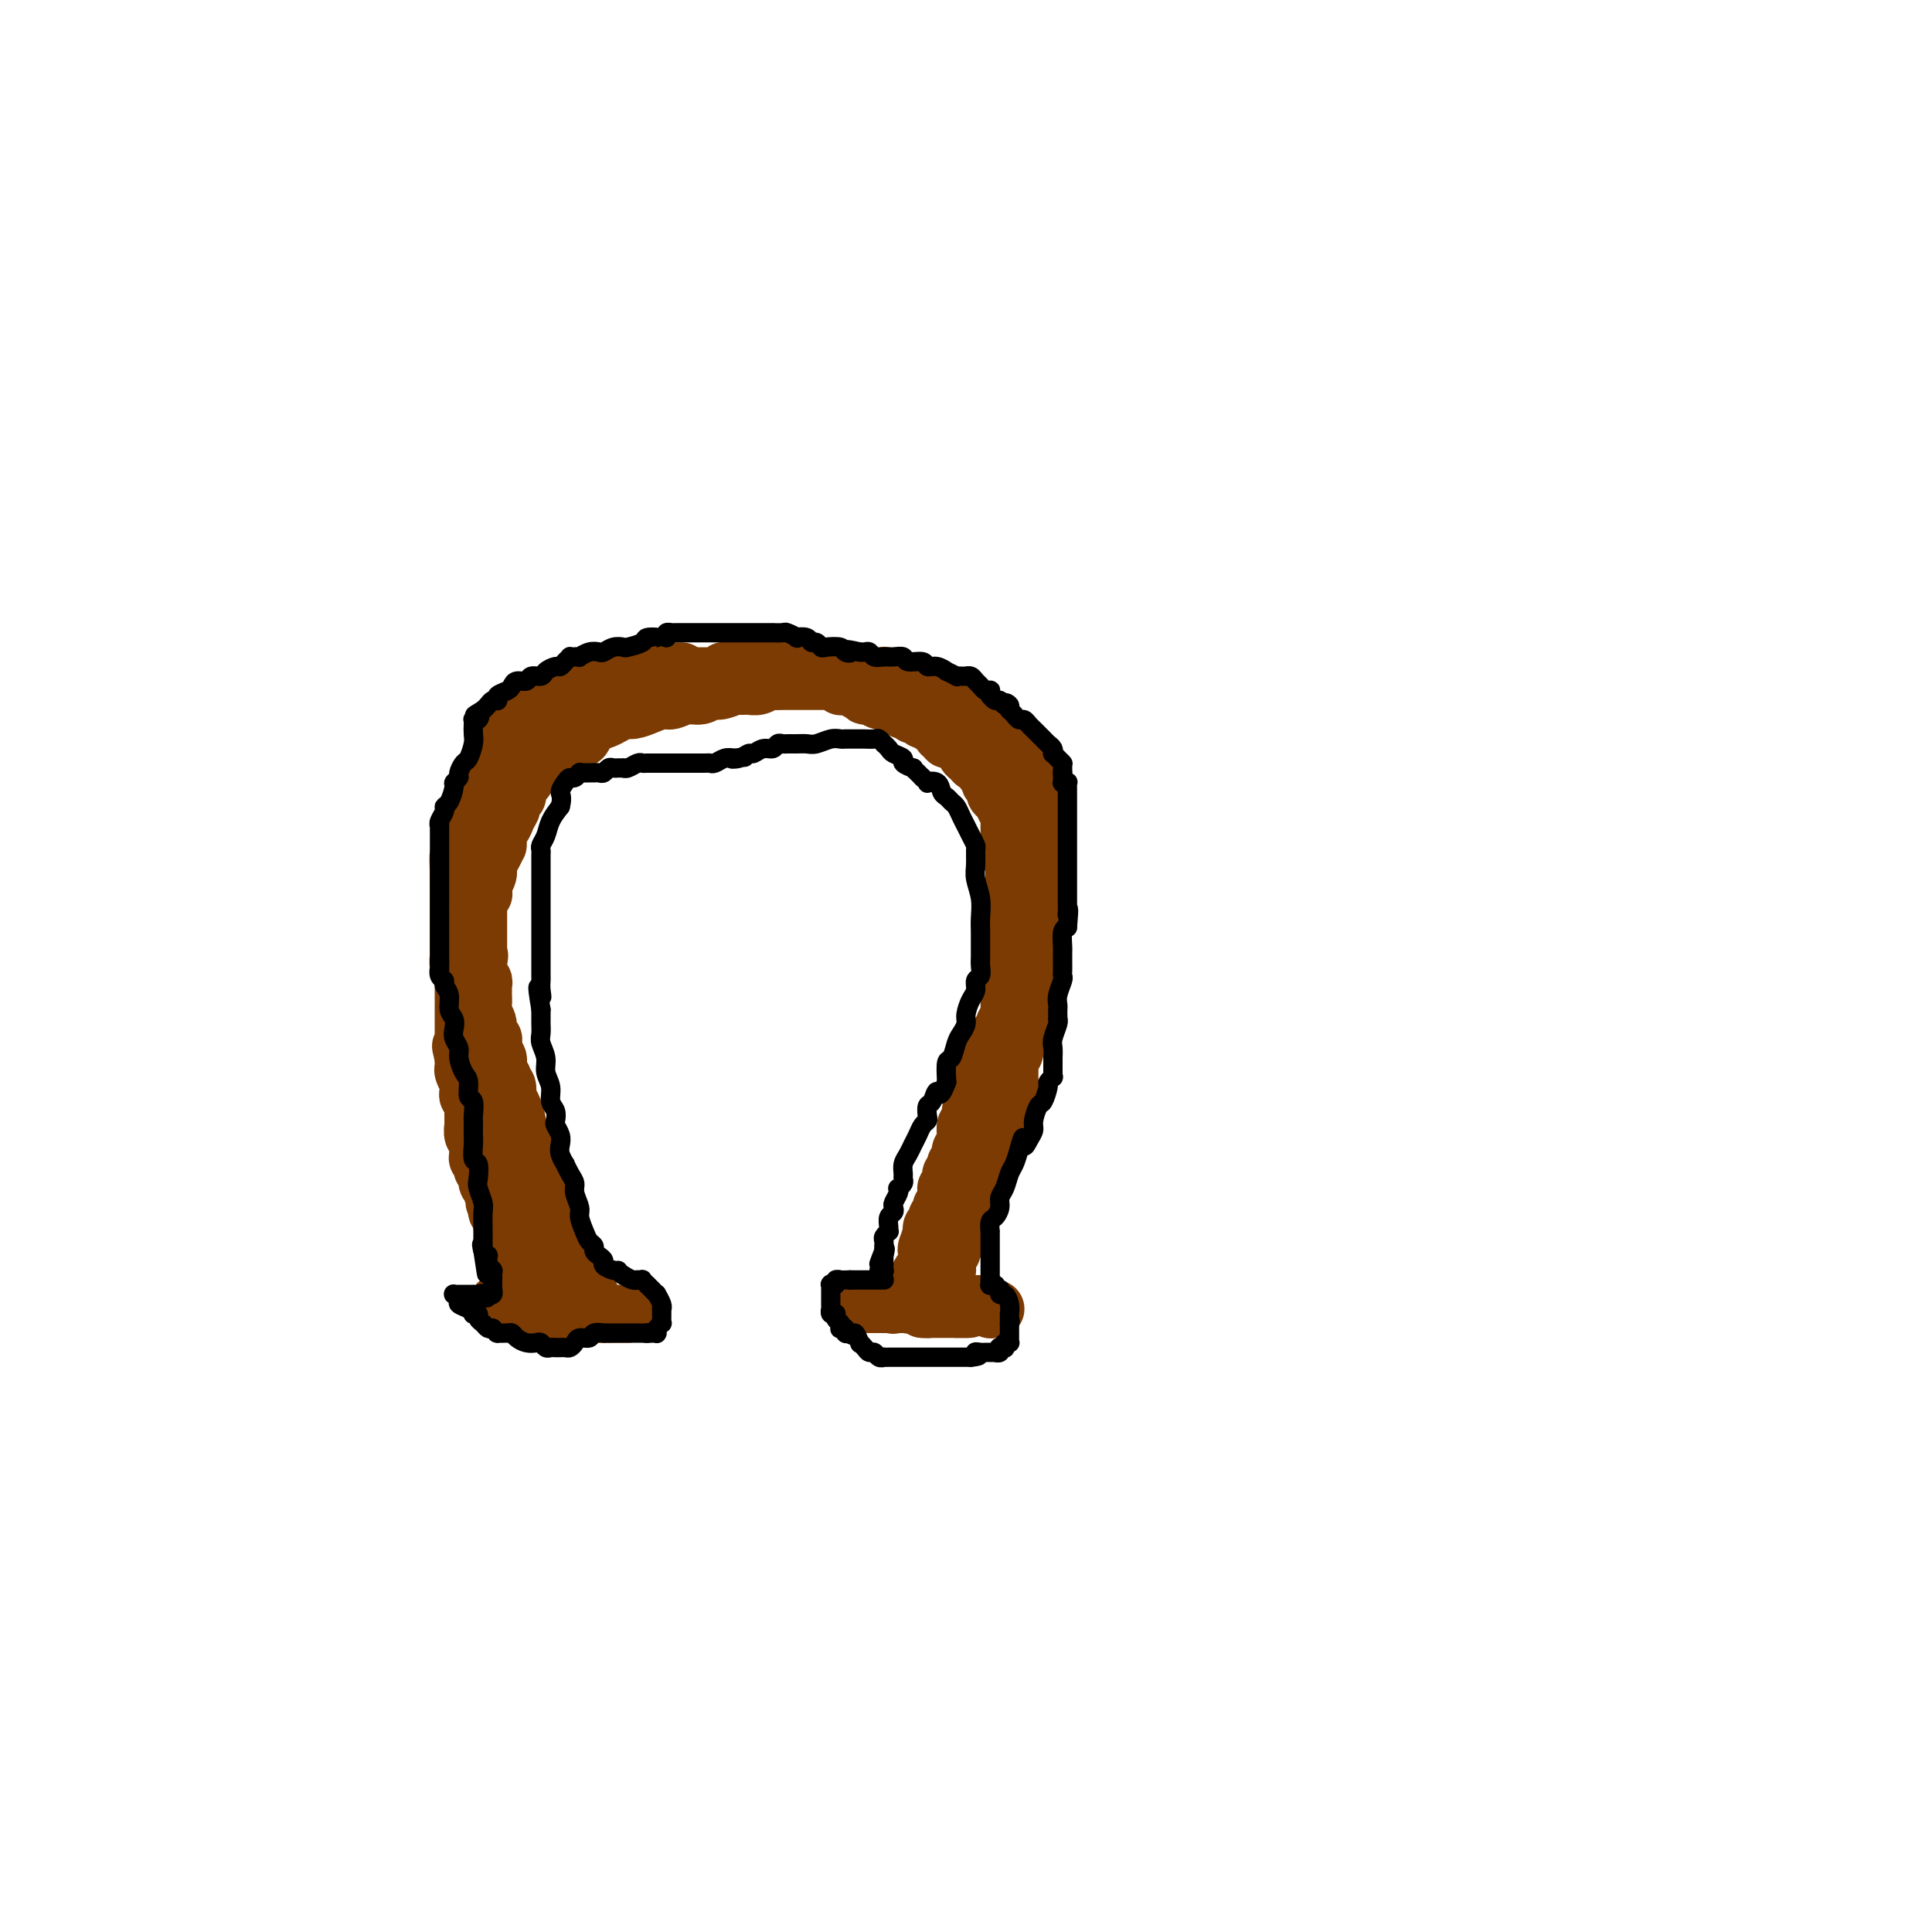 <svg viewBox='0 0 400 400' version='1.1' xmlns='http://www.w3.org/2000/svg' xmlns:xlink='http://www.w3.org/1999/xlink'><g fill='none' stroke='#7C3B02' stroke-width='12' stroke-linecap='round' stroke-linejoin='round'><path d='M116,272c0.055,0.000 0.110,0.000 0,0c-0.110,0.000 -0.384,0.000 0,0c0.384,0.000 1.427,-0.000 2,0c0.573,0.000 0.675,0.000 1,0c0.325,0.000 0.875,0.000 1,0c0.125,0.000 -0.173,0.000 0,0c0.173,0.000 0.816,0.000 1,0c0.184,0.000 -0.090,0.000 0,0c0.090,0.000 0.545,0.000 1,0c0.455,0.000 0.911,0.000 1,0c0.089,0.000 -0.187,0.000 0,0c0.187,-0.000 0.837,0.000 1,0c0.163,0.000 -0.163,0.000 0,0c0.163,0.000 0.813,0.000 1,0c0.187,0.000 -0.089,0.000 0,0c0.089,0.000 0.545,0.000 1,0'/><path d='M126,272c1.504,0.000 0.263,0.000 0,0c-0.263,0.000 0.452,-0.000 1,0c0.548,0.000 0.931,0.000 1,0c0.069,0.000 -0.174,0.000 0,0c0.174,0.000 0.765,0.000 1,0c0.235,0.000 0.115,0.000 0,0c-0.115,0.000 -0.226,0.000 0,0c0.226,0.000 0.789,0.000 1,0c0.211,0.000 0.071,0.000 0,0c-0.071,0.000 -0.074,0.000 0,0c0.074,-0.000 0.226,0.000 0,0c-0.226,0.000 -0.830,0.000 -1,0c-0.170,0.000 0.095,0.000 0,0c-0.095,0.000 -0.551,0.000 -1,0c-0.449,0.000 -0.890,-0.000 -1,0c-0.110,0.000 0.110,0.000 0,0c-0.110,0.000 -0.550,-0.000 -1,0c-0.450,0.000 -0.909,0.000 -1,0c-0.091,0.000 0.187,-0.000 0,0c-0.187,0.000 -0.838,0.000 -1,0c-0.162,0.000 0.167,-0.000 0,0c-0.167,0.000 -0.829,0.000 -1,0c-0.171,0.000 0.150,-0.000 0,0c-0.150,0.000 -0.771,0.000 -1,0c-0.229,0.000 -0.065,0.000 0,0c0.065,0.000 0.033,0.000 0,0'/><path d='M122,272c-1.167,0.000 -0.583,0.000 0,0'/><path d='M123,271c0.008,-0.022 0.016,-0.045 0,0c-0.016,0.045 -0.057,0.157 0,0c0.057,-0.157 0.211,-0.582 0,-1c-0.211,-0.418 -0.788,-0.830 -1,-1c-0.212,-0.170 -0.061,-0.098 0,0c0.061,0.098 0.030,0.222 0,0c-0.030,-0.222 -0.060,-0.792 0,-1c0.060,-0.208 0.208,-0.056 0,0c-0.208,0.056 -0.774,0.016 -1,0c-0.226,-0.016 -0.113,-0.008 0,0'/><path d='M121,268c-0.311,-0.480 -0.087,-0.180 0,0c0.087,0.180 0.037,0.240 0,0c-0.037,-0.240 -0.063,-0.781 0,-1c0.063,-0.219 0.213,-0.115 0,0c-0.213,0.115 -0.789,0.242 -1,0c-0.211,-0.242 -0.055,-0.852 0,-1c0.055,-0.148 0.011,0.167 0,0c-0.011,-0.167 0.012,-0.815 0,-1c-0.012,-0.185 -0.059,0.092 0,0c0.059,-0.092 0.223,-0.554 0,-1c-0.223,-0.446 -0.834,-0.878 -1,-1c-0.166,-0.122 0.113,0.066 0,0c-0.113,-0.066 -0.619,-0.384 -1,-1c-0.381,-0.616 -0.637,-1.528 -1,-2c-0.363,-0.472 -0.833,-0.504 -1,-1c-0.167,-0.496 -0.031,-1.457 0,-2c0.031,-0.543 -0.045,-0.666 0,-1c0.045,-0.334 0.209,-0.877 0,-1c-0.209,-0.123 -0.792,0.173 -1,0c-0.208,-0.173 -0.042,-0.816 0,-1c0.042,-0.184 -0.040,0.091 0,0c0.040,-0.091 0.203,-0.550 0,-1c-0.203,-0.450 -0.771,-0.892 -1,-1c-0.229,-0.108 -0.118,0.119 0,0c0.118,-0.119 0.244,-0.583 0,-1c-0.244,-0.417 -0.857,-0.787 -1,-1c-0.143,-0.213 0.183,-0.270 0,-1c-0.183,-0.730 -0.874,-2.134 -1,-3c-0.126,-0.866 0.312,-1.195 0,-2c-0.312,-0.805 -1.375,-2.087 -2,-3c-0.625,-0.913 -0.813,-1.456 -1,-2'/><path d='M109,239c-1.797,-4.650 -0.289,-1.774 0,-1c0.289,0.774 -0.641,-0.552 -1,-1c-0.359,-0.448 -0.148,-0.016 0,0c0.148,0.016 0.233,-0.384 0,-1c-0.233,-0.616 -0.784,-1.449 -1,-2c-0.216,-0.551 -0.095,-0.819 0,-1c0.095,-0.181 0.165,-0.273 0,-1c-0.165,-0.727 -0.566,-2.089 -1,-3c-0.434,-0.911 -0.900,-1.372 -1,-2c-0.100,-0.628 0.166,-1.424 0,-2c-0.166,-0.576 -0.763,-0.932 -1,-1c-0.237,-0.068 -0.115,0.152 0,0c0.115,-0.152 0.223,-0.674 0,-1c-0.223,-0.326 -0.778,-0.454 -1,-1c-0.222,-0.546 -0.111,-1.510 0,-2c0.111,-0.490 0.222,-0.507 0,-1c-0.222,-0.493 -0.776,-1.462 -1,-2c-0.224,-0.538 -0.116,-0.644 0,-1c0.116,-0.356 0.241,-0.963 0,-1c-0.241,-0.037 -0.849,0.495 -1,0c-0.151,-0.495 0.156,-2.017 0,-3c-0.156,-0.983 -0.774,-1.425 -1,-2c-0.226,-0.575 -0.061,-1.281 0,-2c0.061,-0.719 0.017,-1.450 0,-2c-0.017,-0.550 -0.008,-0.920 0,-1c0.008,-0.080 0.016,0.130 0,0c-0.016,-0.130 -0.057,-0.601 0,-1c0.057,-0.399 0.211,-0.725 0,-1c-0.211,-0.275 -0.788,-0.497 -1,-1c-0.212,-0.503 -0.061,-1.287 0,-2c0.061,-0.713 0.030,-1.357 0,-2'/><path d='M99,198c-1.547,-6.585 -0.415,-2.549 0,-1c0.415,1.549 0.111,0.609 0,0c-0.111,-0.609 -0.030,-0.887 0,-1c0.030,-0.113 0.008,-0.060 0,0c-0.008,0.060 -0.002,0.129 0,0c0.002,-0.129 0.001,-0.454 0,-1c-0.001,-0.546 -0.000,-1.313 0,-2c0.000,-0.687 0.000,-1.293 0,-2c-0.000,-0.707 -0.000,-1.514 0,-2c0.000,-0.486 0.000,-0.651 0,-1c-0.000,-0.349 -0.001,-0.882 0,-1c0.001,-0.118 0.004,0.178 0,0c-0.004,-0.178 -0.015,-0.831 0,-1c0.015,-0.169 0.057,0.147 0,0c-0.057,-0.147 -0.211,-0.757 0,-1c0.211,-0.243 0.789,-0.118 1,0c0.211,0.118 0.057,0.227 0,0c-0.057,-0.227 -0.015,-0.792 0,-1c0.015,-0.208 0.003,-0.058 0,0c-0.003,0.058 0.003,0.024 0,0c-0.003,-0.024 -0.016,-0.037 0,0c0.016,0.037 0.060,0.124 0,0c-0.060,-0.124 -0.222,-0.458 0,-1c0.222,-0.542 0.830,-1.293 1,-2c0.170,-0.707 -0.098,-1.370 0,-2c0.098,-0.630 0.562,-1.227 1,-2c0.438,-0.773 0.849,-1.724 1,-2c0.151,-0.276 0.040,0.122 0,0c-0.040,-0.122 -0.011,-0.764 0,-1c0.011,-0.236 0.003,-0.068 0,0c-0.003,0.068 -0.002,0.034 0,0'/><path d='M103,174c0.615,-3.897 0.153,-1.638 0,-1c-0.153,0.638 0.001,-0.343 0,-1c-0.001,-0.657 -0.159,-0.988 0,-1c0.159,-0.012 0.635,0.295 1,0c0.365,-0.295 0.620,-1.192 1,-2c0.380,-0.808 0.886,-1.526 1,-2c0.114,-0.474 -0.163,-0.705 0,-1c0.163,-0.295 0.764,-0.656 1,-1c0.236,-0.344 0.105,-0.673 0,-1c-0.105,-0.327 -0.183,-0.652 0,-1c0.183,-0.348 0.627,-0.720 1,-1c0.373,-0.280 0.673,-0.466 1,-1c0.327,-0.534 0.680,-1.414 1,-2c0.320,-0.586 0.607,-0.879 1,-1c0.393,-0.121 0.893,-0.071 1,0c0.107,0.071 -0.177,0.162 0,0c0.177,-0.162 0.817,-0.578 1,-1c0.183,-0.422 -0.091,-0.849 0,-1c0.091,-0.151 0.546,-0.026 1,0c0.454,0.026 0.906,-0.046 1,0c0.094,0.046 -0.172,0.209 0,0c0.172,-0.209 0.781,-0.791 1,-1c0.219,-0.209 0.046,-0.046 0,0c-0.046,0.046 0.033,-0.026 0,0c-0.033,0.026 -0.178,0.148 0,0c0.178,-0.148 0.677,-0.567 1,-1c0.323,-0.433 0.468,-0.879 1,-1c0.532,-0.121 1.451,0.083 2,0c0.549,-0.083 0.728,-0.452 1,-1c0.272,-0.548 0.636,-1.274 1,-2'/><path d='M122,150c2.738,-2.249 2.084,-1.373 2,-1c-0.084,0.373 0.403,0.241 1,0c0.597,-0.241 1.305,-0.590 2,-1c0.695,-0.410 1.379,-0.879 2,-1c0.621,-0.121 1.180,0.107 2,0c0.820,-0.107 1.900,-0.549 3,-1c1.100,-0.451 2.220,-0.909 3,-1c0.780,-0.091 1.219,0.187 2,0c0.781,-0.187 1.905,-0.839 3,-1c1.095,-0.161 2.162,0.167 3,0c0.838,-0.167 1.446,-0.830 2,-1c0.554,-0.170 1.054,0.152 2,0c0.946,-0.152 2.337,-0.776 3,-1c0.663,-0.224 0.596,-0.046 1,0c0.404,0.046 1.277,-0.040 2,0c0.723,0.040 1.297,0.207 2,0c0.703,-0.207 1.537,-0.788 2,-1c0.463,-0.212 0.557,-0.057 1,0c0.443,0.057 1.236,0.015 2,0c0.764,-0.015 1.500,-0.004 2,0c0.500,0.004 0.764,0.001 1,0c0.236,-0.001 0.445,-0.000 1,0c0.555,0.000 1.457,0.000 2,0c0.543,-0.000 0.728,-0.001 1,0c0.272,0.001 0.633,0.004 1,0c0.367,-0.004 0.742,-0.015 1,0c0.258,0.015 0.401,0.057 1,0c0.599,-0.057 1.655,-0.211 2,0c0.345,0.211 -0.023,0.788 0,1c0.023,0.212 0.435,0.061 1,0c0.565,-0.061 1.282,-0.030 2,0'/><path d='M177,142c4.108,0.244 1.878,0.854 1,1c-0.878,0.146 -0.403,-0.171 0,0c0.403,0.171 0.734,0.831 1,1c0.266,0.169 0.467,-0.152 1,0c0.533,0.152 1.400,0.777 2,1c0.600,0.223 0.934,0.045 1,0c0.066,-0.045 -0.137,0.045 0,0c0.137,-0.045 0.614,-0.223 1,0c0.386,0.223 0.681,0.848 1,1c0.319,0.152 0.663,-0.171 1,0c0.337,0.171 0.667,0.834 1,1c0.333,0.166 0.667,-0.165 1,0c0.333,0.165 0.663,0.828 1,1c0.337,0.172 0.682,-0.146 1,0c0.318,0.146 0.610,0.756 1,1c0.390,0.244 0.879,0.121 1,0c0.121,-0.121 -0.126,-0.238 0,0c0.126,0.238 0.626,0.833 1,1c0.374,0.167 0.621,-0.095 1,0c0.379,0.095 0.889,0.548 1,1c0.111,0.452 -0.177,0.905 0,1c0.177,0.095 0.821,-0.168 1,0c0.179,0.168 -0.106,0.766 0,1c0.106,0.234 0.602,0.104 1,0c0.398,-0.104 0.698,-0.183 1,0c0.302,0.183 0.606,0.627 1,1c0.394,0.373 0.879,0.675 1,1c0.121,0.325 -0.122,0.675 0,1c0.122,0.325 0.610,0.626 1,1c0.390,0.374 0.683,0.821 1,1c0.317,0.179 0.659,0.089 1,0'/><path d='M203,158c4.266,2.652 1.932,1.283 1,1c-0.932,-0.283 -0.461,0.519 0,1c0.461,0.481 0.911,0.640 1,1c0.089,0.360 -0.182,0.923 0,1c0.182,0.077 0.818,-0.330 1,0c0.182,0.330 -0.091,1.398 0,2c0.091,0.602 0.546,0.739 1,1c0.454,0.261 0.906,0.647 1,1c0.094,0.353 -0.171,0.673 0,1c0.171,0.327 0.778,0.661 1,1c0.222,0.339 0.060,0.683 0,1c-0.060,0.317 -0.016,0.608 0,1c0.016,0.392 0.004,0.883 0,1c-0.004,0.117 -0.001,-0.142 0,0c0.001,0.142 -0.001,0.686 0,1c0.001,0.314 0.004,0.399 0,1c-0.004,0.601 -0.015,1.720 0,2c0.015,0.280 0.057,-0.277 0,0c-0.057,0.277 -0.211,1.387 0,2c0.211,0.613 0.789,0.728 1,1c0.211,0.272 0.057,0.702 0,1c-0.057,0.298 -0.015,0.465 0,1c0.015,0.535 0.004,1.439 0,2c-0.004,0.561 -0.001,0.780 0,1c0.001,0.220 0.000,0.440 0,1c-0.000,0.560 -0.000,1.459 0,2c0.000,0.541 0.000,0.722 0,1c-0.000,0.278 -0.000,0.652 0,1c0.000,0.348 0.000,0.671 0,1c-0.000,0.329 -0.000,0.666 0,1c0.000,0.334 0.000,0.667 0,1'/><path d='M210,191c0.155,3.577 0.041,1.521 0,1c-0.041,-0.521 -0.011,0.495 0,1c0.011,0.505 0.003,0.501 0,1c-0.003,0.499 -0.001,1.500 0,2c0.001,0.500 -0.000,0.497 0,1c0.000,0.503 0.001,1.511 0,2c-0.001,0.489 -0.004,0.458 0,1c0.004,0.542 0.015,1.655 0,2c-0.015,0.345 -0.057,-0.080 0,0c0.057,0.080 0.211,0.665 0,1c-0.211,0.335 -0.789,0.418 -1,1c-0.211,0.582 -0.057,1.661 0,2c0.057,0.339 0.015,-0.064 0,0c-0.015,0.064 -0.003,0.594 0,1c0.003,0.406 -0.003,0.686 0,1c0.003,0.314 0.016,0.661 0,1c-0.016,0.339 -0.061,0.668 0,1c0.061,0.332 0.228,0.666 0,1c-0.228,0.334 -0.850,0.667 -1,1c-0.150,0.333 0.171,0.667 0,1c-0.171,0.333 -0.834,0.666 -1,1c-0.166,0.334 0.166,0.668 0,1c-0.166,0.332 -0.829,0.663 -1,1c-0.171,0.337 0.150,0.682 0,1c-0.150,0.318 -0.771,0.610 -1,1c-0.229,0.390 -0.065,0.878 0,1c0.065,0.122 0.031,-0.122 0,0c-0.031,0.122 -0.060,0.610 0,1c0.060,0.390 0.208,0.682 0,1c-0.208,0.318 -0.774,0.662 -1,1c-0.226,0.338 -0.113,0.669 0,1'/><path d='M204,223c-1.166,5.005 -1.082,1.516 -1,1c0.082,-0.516 0.162,1.941 0,3c-0.162,1.059 -0.565,0.721 -1,1c-0.435,0.279 -0.901,1.174 -1,2c-0.099,0.826 0.171,1.583 0,2c-0.171,0.417 -0.781,0.493 -1,1c-0.219,0.507 -0.045,1.445 0,2c0.045,0.555 -0.040,0.726 0,1c0.040,0.274 0.203,0.652 0,1c-0.203,0.348 -0.773,0.667 -1,1c-0.227,0.333 -0.112,0.681 0,1c0.112,0.319 0.223,0.610 0,1c-0.223,0.390 -0.778,0.878 -1,1c-0.222,0.122 -0.111,-0.122 0,0c0.111,0.122 0.222,0.611 0,1c-0.222,0.389 -0.778,0.678 -1,1c-0.222,0.322 -0.112,0.678 0,1c0.112,0.322 0.226,0.611 0,1c-0.226,0.389 -0.792,0.877 -1,1c-0.208,0.123 -0.060,-0.121 0,0c0.060,0.121 0.030,0.606 0,1c-0.030,0.394 -0.059,0.697 0,1c0.059,0.303 0.208,0.606 0,1c-0.208,0.394 -0.773,0.879 -1,1c-0.227,0.121 -0.117,-0.123 0,0c0.117,0.123 0.242,0.611 0,1c-0.242,0.389 -0.849,0.679 -1,1c-0.151,0.321 0.155,0.674 0,1c-0.155,0.326 -0.773,0.626 -1,1c-0.227,0.374 -0.065,0.821 0,1c0.065,0.179 0.032,0.089 0,0'/><path d='M193,255c-1.641,5.070 -0.243,1.744 0,1c0.243,-0.744 -0.670,1.095 -1,2c-0.330,0.905 -0.078,0.876 0,1c0.078,0.124 -0.016,0.400 0,1c0.016,0.600 0.144,1.522 0,2c-0.144,0.478 -0.560,0.510 -1,1c-0.440,0.490 -0.902,1.438 -1,2c-0.098,0.562 0.170,0.739 0,1c-0.170,0.261 -0.777,0.606 -1,1c-0.223,0.394 -0.064,0.837 0,1c0.064,0.163 0.031,0.048 0,0c-0.031,-0.048 -0.061,-0.027 0,0c0.061,0.027 0.212,0.060 0,0c-0.212,-0.060 -0.789,-0.212 -1,0c-0.211,0.212 -0.057,0.788 0,1c0.057,0.212 0.015,0.061 0,0c-0.015,-0.061 -0.004,-0.030 0,0c0.004,0.030 0.002,0.061 0,0c-0.002,-0.061 -0.004,-0.212 0,0c0.004,0.212 0.015,0.789 0,1c-0.015,0.211 -0.057,0.057 0,0c0.057,-0.057 0.212,-0.015 0,0c-0.212,0.015 -0.792,0.004 -1,0c-0.208,-0.004 -0.045,-0.001 0,0c0.045,0.001 -0.029,0.000 0,0c0.029,-0.000 0.162,-0.000 0,0c-0.162,0.000 -0.618,0.000 -1,0c-0.382,-0.000 -0.691,-0.000 -1,0'/><path d='M185,270c-0.490,0.309 0.287,0.083 0,0c-0.287,-0.083 -1.636,-0.022 -2,0c-0.364,0.022 0.257,0.006 0,0c-0.257,-0.006 -1.393,-0.002 -2,0c-0.607,0.002 -0.684,0.000 -1,0c-0.316,-0.000 -0.869,-0.000 -1,0c-0.131,0.000 0.161,0.000 0,0c-0.161,-0.000 -0.775,-0.000 -1,0c-0.225,0.000 -0.059,0.000 0,0c0.059,-0.000 0.012,-0.000 0,0c-0.012,0.000 0.010,0.000 0,0c-0.010,-0.000 -0.051,-0.000 0,0c0.051,0.000 0.194,0.000 0,0c-0.194,-0.000 -0.726,-0.000 -1,0c-0.274,0.000 -0.291,0.000 0,0c0.291,-0.000 0.889,-0.000 1,0c0.111,0.000 -0.265,0.000 0,0c0.265,-0.000 1.170,-0.000 2,0c0.830,0.000 1.583,0.000 2,0c0.417,-0.000 0.496,-0.001 1,0c0.504,0.001 1.433,0.003 2,0c0.567,-0.003 0.770,-0.011 1,0c0.230,0.011 0.485,0.041 1,0c0.515,-0.041 1.290,-0.155 2,0c0.710,0.155 1.355,0.577 2,1'/><path d='M191,271c2.205,0.155 1.218,0.041 1,0c-0.218,-0.041 0.333,-0.011 1,0c0.667,0.011 1.451,0.003 2,0c0.549,-0.003 0.864,-0.001 1,0c0.136,0.001 0.093,0.000 0,0c-0.093,-0.000 -0.235,-0.000 0,0c0.235,0.000 0.848,0.000 1,0c0.152,-0.000 -0.156,-0.000 0,0c0.156,0.000 0.778,0.000 1,0c0.222,-0.000 0.046,-0.000 0,0c-0.046,0.000 0.039,0.000 0,0c-0.039,-0.000 -0.203,-0.000 0,0c0.203,0.000 0.772,0.000 1,0c0.228,-0.000 0.114,-0.000 0,0c-0.114,0.000 -0.227,0.000 0,0c0.227,-0.000 0.793,-0.000 1,0c0.207,0.000 0.056,0.000 0,0c-0.056,-0.000 -0.015,-0.000 0,0c0.015,0.000 0.004,0.000 0,0c-0.004,-0.000 -0.001,-0.000 0,0c0.001,0.000 0.001,0.000 0,0'/><path d='M200,271c1.375,0.000 0.312,0.000 0,0c-0.312,0.000 0.126,0.000 0,0c-0.126,-0.000 -0.817,0.000 -1,0c-0.183,0.000 0.143,0.000 0,0c-0.143,0.000 -0.755,0.000 -1,0c-0.245,0.000 -0.122,0.000 0,0'/><path d='M103,270c0.002,0.000 0.003,0.000 0,0c-0.003,-0.000 -0.011,-0.000 0,0c0.011,0.000 0.041,0.000 0,0c-0.041,-0.000 -0.152,-0.000 0,0c0.152,0.000 0.566,0.000 1,0c0.434,-0.000 0.887,-0.000 1,0c0.113,0.000 -0.113,0.000 0,0c0.113,-0.000 0.566,-0.001 1,0c0.434,0.001 0.848,0.004 1,0c0.152,-0.004 0.041,-0.015 0,0c-0.041,0.015 -0.012,0.057 0,0c0.012,-0.057 0.007,-0.211 0,0c-0.007,0.211 -0.017,0.789 0,1c0.017,0.211 0.060,0.057 0,0c-0.060,-0.057 -0.222,-0.015 0,0c0.222,0.015 0.829,0.004 1,0c0.171,-0.004 -0.094,-0.001 0,0c0.094,0.001 0.547,0.001 1,0'/><path d='M109,271c1.172,0.155 1.102,0.041 1,0c-0.102,-0.041 -0.238,-0.011 0,0c0.238,0.011 0.849,0.003 1,0c0.151,-0.003 -0.157,-0.001 0,0c0.157,0.001 0.778,0.000 1,0c0.222,-0.000 0.045,-0.000 0,0c-0.045,0.000 0.044,0.000 0,0c-0.044,-0.000 -0.219,-0.000 0,0c0.219,0.000 0.833,0.000 1,0c0.167,-0.000 -0.113,-0.000 0,0c0.113,0.000 0.619,0.000 1,0c0.381,-0.000 0.638,-0.000 1,0c0.362,0.000 0.828,0.000 1,0c0.172,-0.000 0.049,-0.000 0,0c-0.049,0.000 -0.025,0.000 0,0'/><path d='M111,265c-0.447,-0.022 -0.894,-0.044 -1,0c-0.106,0.044 0.129,0.153 0,0c-0.129,-0.153 -0.623,-0.567 -1,-1c-0.377,-0.433 -0.637,-0.886 -1,-1c-0.363,-0.114 -0.830,0.109 -1,0c-0.170,-0.109 -0.045,-0.550 0,-1c0.045,-0.450 0.008,-0.909 0,-1c-0.008,-0.091 0.012,0.187 0,0c-0.012,-0.187 -0.055,-0.841 0,-1c0.055,-0.159 0.208,0.175 0,0c-0.208,-0.175 -0.778,-0.858 -1,-1c-0.222,-0.142 -0.097,0.256 0,0c0.097,-0.256 0.166,-1.168 0,-2c-0.166,-0.832 -0.567,-1.585 -1,-2c-0.433,-0.415 -0.900,-0.493 -1,-1c-0.100,-0.507 0.165,-1.444 0,-2c-0.165,-0.556 -0.762,-0.730 -1,-1c-0.238,-0.270 -0.119,-0.635 0,-1'/><path d='M103,250c-1.233,-2.273 -0.317,-0.455 0,0c0.317,0.455 0.033,-0.452 0,-1c-0.033,-0.548 0.184,-0.738 0,-1c-0.184,-0.262 -0.767,-0.595 -1,-1c-0.233,-0.405 -0.114,-0.882 0,-1c0.114,-0.118 0.223,0.122 0,0c-0.223,-0.122 -0.778,-0.606 -1,-1c-0.222,-0.394 -0.111,-0.697 0,-1c0.111,-0.303 0.222,-0.606 0,-1c-0.222,-0.394 -0.777,-0.878 -1,-1c-0.223,-0.122 -0.112,0.118 0,0c0.112,-0.118 0.227,-0.595 0,-1c-0.227,-0.405 -0.797,-0.737 -1,-1c-0.203,-0.263 -0.040,-0.456 0,-1c0.040,-0.544 -0.042,-1.440 0,-2c0.042,-0.560 0.207,-0.784 0,-1c-0.207,-0.216 -0.788,-0.425 -1,-1c-0.212,-0.575 -0.056,-1.516 0,-2c0.056,-0.484 0.011,-0.511 0,-1c-0.011,-0.489 0.011,-1.441 0,-2c-0.011,-0.559 -0.055,-0.727 0,-1c0.055,-0.273 0.211,-0.652 0,-1c-0.211,-0.348 -0.788,-0.666 -1,-1c-0.212,-0.334 -0.061,-0.685 0,-1c0.061,-0.315 0.030,-0.595 0,-1c-0.030,-0.405 -0.061,-0.935 0,-1c0.061,-0.065 0.212,0.333 0,0c-0.212,-0.333 -0.789,-1.399 -1,-2c-0.211,-0.601 -0.057,-0.739 0,-1c0.057,-0.261 0.016,-0.646 0,-1c-0.016,-0.354 -0.008,-0.677 0,-1'/><path d='M96,219c-1.083,-4.764 -0.290,-1.173 0,0c0.290,1.173 0.078,-0.071 0,-1c-0.078,-0.929 -0.021,-1.543 0,-2c0.021,-0.457 0.006,-0.756 0,-1c-0.006,-0.244 -0.001,-0.431 0,-1c0.001,-0.569 0.000,-1.518 0,-2c-0.000,-0.482 -0.000,-0.495 0,-1c0.000,-0.505 -0.000,-1.501 0,-2c0.000,-0.499 0.001,-0.500 0,-1c-0.001,-0.500 -0.004,-1.499 0,-2c0.004,-0.501 0.015,-0.505 0,-1c-0.015,-0.495 -0.057,-1.481 0,-2c0.057,-0.519 0.211,-0.570 0,-1c-0.211,-0.430 -0.789,-1.239 -1,-2c-0.211,-0.761 -0.057,-1.475 0,-2c0.057,-0.525 0.015,-0.862 0,-1c-0.015,-0.138 -0.004,-0.079 0,0c0.004,0.079 0.001,0.176 0,0c-0.001,-0.176 -0.000,-0.625 0,-1c0.000,-0.375 0.000,-0.677 0,-1c-0.000,-0.323 -0.000,-0.669 0,-1c0.000,-0.331 0.000,-0.648 0,-1c-0.000,-0.352 -0.000,-0.737 0,-1c0.000,-0.263 0.000,-0.402 0,-1c-0.000,-0.598 -0.000,-1.656 0,-2c0.000,-0.344 0.000,0.024 0,0c-0.000,-0.024 -0.000,-0.440 0,-1c0.000,-0.560 0.000,-1.263 0,-2c-0.000,-0.737 -0.000,-1.506 0,-2c0.000,-0.494 0.000,-0.713 0,-1c-0.000,-0.287 -0.000,-0.644 0,-1'/><path d='M95,182c-0.153,-6.187 -0.037,-3.153 0,-2c0.037,1.153 -0.005,0.426 0,0c0.005,-0.426 0.057,-0.552 0,-1c-0.057,-0.448 -0.222,-1.218 0,-2c0.222,-0.782 0.830,-1.575 1,-2c0.170,-0.425 -0.098,-0.481 0,-1c0.098,-0.519 0.562,-1.501 1,-2c0.438,-0.499 0.849,-0.515 1,-1c0.151,-0.485 0.043,-1.438 0,-2c-0.043,-0.562 -0.022,-0.732 0,-1c0.022,-0.268 0.044,-0.635 0,-1c-0.044,-0.365 -0.153,-0.727 0,-1c0.153,-0.273 0.567,-0.458 1,-1c0.433,-0.542 0.886,-1.440 1,-2c0.114,-0.560 -0.109,-0.780 0,-1c0.109,-0.220 0.551,-0.440 1,-1c0.449,-0.560 0.904,-1.459 1,-2c0.096,-0.541 -0.168,-0.722 0,-1c0.168,-0.278 0.767,-0.653 1,-1c0.233,-0.347 0.100,-0.667 0,-1c-0.100,-0.333 -0.166,-0.681 0,-1c0.166,-0.319 0.565,-0.610 1,-1c0.435,-0.390 0.905,-0.878 1,-1c0.095,-0.122 -0.184,0.121 0,0c0.184,-0.121 0.833,-0.606 1,-1c0.167,-0.394 -0.148,-0.698 0,-1c0.148,-0.302 0.758,-0.603 1,-1c0.242,-0.397 0.116,-0.890 0,-1c-0.116,-0.110 -0.224,0.163 0,0c0.224,-0.163 0.778,-0.761 1,-1c0.222,-0.239 0.111,-0.120 0,0'/><path d='M108,148c1.710,-2.719 0.984,-0.517 1,0c0.016,0.517 0.774,-0.650 1,-1c0.226,-0.350 -0.080,0.116 0,0c0.080,-0.116 0.546,-0.816 1,-1c0.454,-0.184 0.895,0.148 1,0c0.105,-0.148 -0.126,-0.776 0,-1c0.126,-0.224 0.608,-0.045 1,0c0.392,0.045 0.693,-0.044 1,0c0.307,0.044 0.621,0.222 1,0c0.379,-0.222 0.822,-0.844 1,-1c0.178,-0.156 0.090,0.155 0,0c-0.090,-0.155 -0.183,-0.777 0,-1c0.183,-0.223 0.641,-0.046 1,0c0.359,0.046 0.617,-0.040 1,0c0.383,0.040 0.890,0.207 1,0c0.110,-0.207 -0.178,-0.788 0,-1c0.178,-0.212 0.821,-0.056 1,0c0.179,0.056 -0.107,0.011 0,0c0.107,-0.011 0.607,0.011 1,0c0.393,-0.011 0.679,-0.055 1,0c0.321,0.055 0.677,0.211 1,0c0.323,-0.211 0.611,-0.788 1,-1c0.389,-0.212 0.877,-0.061 1,0c0.123,0.061 -0.121,0.030 0,0c0.121,-0.030 0.606,-0.061 1,0c0.394,0.061 0.697,0.212 1,0c0.303,-0.212 0.606,-0.789 1,-1c0.394,-0.211 0.879,-0.057 1,0c0.121,0.057 -0.121,0.015 0,0c0.121,-0.015 0.606,-0.004 1,0c0.394,0.004 0.697,0.002 1,0'/><path d='M131,140c3.741,-1.238 1.594,-0.332 1,0c-0.594,0.332 0.364,0.090 1,0c0.636,-0.090 0.949,-0.028 1,0c0.051,0.028 -0.159,0.022 0,0c0.159,-0.022 0.686,-0.058 1,0c0.314,0.058 0.414,0.212 1,0c0.586,-0.212 1.659,-0.789 2,-1c0.341,-0.211 -0.048,-0.057 0,0c0.048,0.057 0.535,0.015 1,0c0.465,-0.015 0.909,-0.004 1,0c0.091,0.004 -0.172,0.001 0,0c0.172,-0.001 0.777,-0.000 1,0c0.223,0.000 0.064,0.000 0,0c-0.064,-0.000 -0.032,-0.000 0,0'/><path d='M143,140c0.024,-0.000 0.048,-0.000 0,0c-0.048,0.000 -0.167,0.000 0,0c0.167,-0.000 0.619,-0.000 1,0c0.381,0.000 0.690,0.000 1,0c0.310,-0.000 0.622,-0.000 1,0c0.378,0.000 0.823,0.000 1,0c0.177,-0.000 0.085,-0.000 0,0c-0.085,0.000 -0.163,0.001 0,0c0.163,-0.001 0.566,-0.004 1,0c0.434,0.004 0.900,0.015 1,0c0.100,-0.015 -0.165,-0.057 0,0c0.165,0.057 0.761,0.211 1,0c0.239,-0.211 0.120,-0.789 0,-1c-0.120,-0.211 -0.242,-0.057 0,0c0.242,0.057 0.850,0.015 1,0c0.150,-0.015 -0.156,-0.004 0,0c0.156,0.004 0.774,0.001 1,0c0.226,-0.001 0.061,-0.000 0,0c-0.061,0.000 -0.017,0.000 0,0c0.017,-0.000 0.009,-0.000 0,0'/><path d='M152,139c1.559,-0.150 0.956,-0.026 1,0c0.044,0.026 0.734,-0.046 1,0c0.266,0.046 0.109,0.209 0,0c-0.109,-0.209 -0.169,-0.792 0,-1c0.169,-0.208 0.566,-0.042 1,0c0.434,0.042 0.905,-0.041 1,0c0.095,0.041 -0.184,0.207 0,0c0.184,-0.207 0.833,-0.788 1,-1c0.167,-0.212 -0.149,-0.057 0,0c0.149,0.057 0.762,0.015 1,0c0.238,-0.015 0.102,-0.004 0,0c-0.102,0.004 -0.171,0.001 0,0c0.171,-0.001 0.582,-0.000 1,0c0.418,0.000 0.844,0.000 1,0c0.156,-0.000 0.041,-0.000 0,0c-0.041,0.000 -0.008,0.000 0,0c0.008,-0.000 -0.009,-0.000 0,0c0.009,0.000 0.044,-0.000 0,0c-0.044,0.000 -0.167,0.000 0,0c0.167,-0.000 0.623,-0.000 1,0c0.377,0.000 0.675,0.000 1,0c0.325,-0.000 0.679,-0.001 1,0c0.321,0.001 0.611,0.004 1,0c0.389,-0.004 0.878,-0.015 1,0c0.122,0.015 -0.122,0.056 0,0c0.122,-0.056 0.610,-0.207 1,0c0.390,0.207 0.683,0.774 1,1c0.317,0.226 0.659,0.113 1,0'/><path d='M168,138c2.658,-0.138 1.303,0.015 1,0c-0.303,-0.015 0.445,-0.200 1,0c0.555,0.200 0.918,0.786 1,1c0.082,0.214 -0.118,0.057 0,0c0.118,-0.057 0.554,-0.015 1,0c0.446,0.015 0.903,0.004 1,0c0.097,-0.004 -0.166,-0.002 0,0c0.166,0.002 0.761,0.004 1,0c0.239,-0.004 0.120,-0.015 0,0c-0.120,0.015 -0.243,0.057 0,0c0.243,-0.057 0.853,-0.211 1,0c0.147,0.211 -0.167,0.789 0,1c0.167,0.211 0.815,0.057 1,0c0.185,-0.057 -0.095,-0.015 0,0c0.095,0.015 0.564,0.004 1,0c0.436,-0.004 0.839,-0.001 1,0c0.161,0.001 0.081,0.000 0,0c-0.081,-0.000 -0.161,-0.000 0,0c0.161,0.000 0.564,0.000 1,0c0.436,-0.000 0.906,-0.000 1,0c0.094,0.000 -0.186,0.000 0,0c0.186,-0.000 0.838,-0.000 1,0c0.162,0.000 -0.167,0.000 0,0c0.167,-0.000 0.829,-0.001 1,0c0.171,0.001 -0.150,0.004 0,0c0.150,-0.004 0.772,-0.015 1,0c0.228,0.015 0.061,0.057 0,0c-0.061,-0.057 -0.016,-0.211 0,0c0.016,0.211 0.004,0.788 0,1c-0.004,0.212 -0.001,0.061 0,0c0.001,-0.061 0.001,-0.030 0,0'/><path d='M183,141c2.560,0.482 1.459,0.185 1,0c-0.459,-0.185 -0.278,-0.260 0,0c0.278,0.260 0.652,0.853 1,1c0.348,0.147 0.670,-0.153 1,0c0.330,0.153 0.667,0.759 1,1c0.333,0.241 0.663,0.116 1,0c0.337,-0.116 0.683,-0.223 1,0c0.317,0.223 0.606,0.778 1,1c0.394,0.222 0.893,0.112 1,0c0.107,-0.112 -0.179,-0.226 0,0c0.179,0.226 0.821,0.793 1,1c0.179,0.207 -0.106,0.054 0,0c0.106,-0.054 0.602,-0.011 1,0c0.398,0.011 0.699,-0.011 1,0c0.301,0.011 0.601,0.056 1,0c0.399,-0.056 0.896,-0.212 1,0c0.104,0.212 -0.183,0.793 0,1c0.183,0.207 0.838,0.041 1,0c0.162,-0.041 -0.168,0.042 0,0c0.168,-0.042 0.834,-0.208 1,0c0.166,0.208 -0.166,0.791 0,1c0.166,0.209 0.832,0.046 1,0c0.168,-0.046 -0.162,0.026 0,0c0.162,-0.026 0.817,-0.150 1,0c0.183,0.150 -0.106,0.575 0,1c0.106,0.425 0.606,0.850 1,1c0.394,0.150 0.680,0.026 1,0c0.320,-0.026 0.673,0.044 1,0c0.327,-0.044 0.626,-0.204 1,0c0.374,0.204 0.821,0.773 1,1c0.179,0.227 0.089,0.114 0,0'/><path d='M205,150c3.421,1.620 0.973,1.170 0,1c-0.973,-0.170 -0.471,-0.061 0,0c0.471,0.061 0.910,0.073 1,0c0.090,-0.073 -0.168,-0.230 0,0c0.168,0.230 0.762,0.846 1,1c0.238,0.154 0.120,-0.156 0,0c-0.120,0.156 -0.242,0.778 0,1c0.242,0.222 0.848,0.045 1,0c0.152,-0.045 -0.152,0.043 0,0c0.152,-0.043 0.759,-0.218 1,0c0.241,0.218 0.116,0.828 0,1c-0.116,0.172 -0.223,-0.095 0,0c0.223,0.095 0.777,0.551 1,1c0.223,0.449 0.116,0.890 0,1c-0.116,0.110 -0.241,-0.111 0,0c0.241,0.111 0.848,0.553 1,1c0.152,0.447 -0.152,0.898 0,1c0.152,0.102 0.759,-0.146 1,0c0.241,0.146 0.116,0.684 0,1c-0.116,0.316 -0.223,0.408 0,1c0.223,0.592 0.778,1.684 1,2c0.222,0.316 0.112,-0.145 0,0c-0.112,0.145 -0.226,0.894 0,2c0.226,1.106 0.793,2.569 1,3c0.207,0.431 0.054,-0.170 0,0c-0.054,0.170 -0.011,1.110 0,2c0.011,0.890 -0.011,1.730 0,2c0.011,0.270 0.054,-0.031 0,0c-0.054,0.031 -0.207,0.393 0,1c0.207,0.607 0.773,1.459 1,2c0.227,0.541 0.113,0.770 0,1'/><path d='M215,175c0.619,2.741 0.166,0.594 0,0c-0.166,-0.594 -0.044,0.367 0,1c0.044,0.633 0.012,0.939 0,1c-0.012,0.061 -0.003,-0.124 0,0c0.003,0.124 0.001,0.555 0,1c-0.001,0.445 -0.000,0.903 0,1c0.000,0.097 0.000,-0.168 0,0c-0.000,0.168 -0.000,0.770 0,1c0.000,0.230 0.000,0.088 0,0c-0.000,-0.088 -0.000,-0.123 0,0c0.000,0.123 -0.000,0.404 0,1c0.000,0.596 0.000,1.509 0,2c-0.000,0.491 -0.000,0.562 0,1c0.000,0.438 0.000,1.245 0,2c-0.000,0.755 -0.000,1.459 0,2c0.000,0.541 0.001,0.918 0,1c-0.001,0.082 -0.004,-0.133 0,0c0.004,0.133 0.015,0.613 0,1c-0.015,0.387 -0.057,0.680 0,1c0.057,0.320 0.211,0.668 0,1c-0.211,0.332 -0.789,0.648 -1,1c-0.211,0.352 -0.057,0.741 0,1c0.057,0.259 0.016,0.388 0,1c-0.016,0.612 -0.008,1.707 0,2c0.008,0.293 0.017,-0.217 0,0c-0.017,0.217 -0.061,1.162 0,2c0.061,0.838 0.226,1.570 0,2c-0.226,0.430 -0.844,0.559 -1,1c-0.156,0.441 0.150,1.196 0,2c-0.150,0.804 -0.757,1.658 -1,2c-0.243,0.342 -0.121,0.171 0,0'/><path d='M212,206c-0.403,5.220 0.088,2.770 0,2c-0.088,-0.770 -0.755,0.140 -1,1c-0.245,0.860 -0.070,1.669 0,2c0.070,0.331 0.033,0.183 0,0c-0.033,-0.183 -0.062,-0.401 0,0c0.062,0.401 0.214,1.421 0,2c-0.214,0.579 -0.793,0.719 -1,1c-0.207,0.281 -0.041,0.705 0,1c0.041,0.295 -0.041,0.460 0,1c0.041,0.540 0.207,1.454 0,2c-0.207,0.546 -0.788,0.723 -1,1c-0.212,0.277 -0.057,0.653 0,1c0.057,0.347 0.015,0.666 0,1c-0.015,0.334 -0.003,0.682 0,1c0.003,0.318 -0.003,0.606 0,1c0.003,0.394 0.015,0.894 0,1c-0.015,0.106 -0.056,-0.183 0,0c0.056,0.183 0.211,0.836 0,1c-0.211,0.164 -0.788,-0.162 -1,0c-0.212,0.162 -0.061,0.813 0,1c0.061,0.187 0.030,-0.090 0,0c-0.030,0.090 -0.060,0.548 0,1c0.060,0.452 0.208,0.898 0,1c-0.208,0.102 -0.774,-0.140 -1,0c-0.226,0.140 -0.113,0.664 0,1c0.113,0.336 0.227,0.486 0,1c-0.227,0.514 -0.796,1.392 -1,2c-0.204,0.608 -0.044,0.947 0,1c0.044,0.053 -0.026,-0.178 0,0c0.026,0.178 0.150,0.765 0,1c-0.150,0.235 -0.575,0.117 -1,0'/><path d='M205,234c-1.083,4.514 -0.290,1.800 0,1c0.290,-0.800 0.079,0.314 0,1c-0.079,0.686 -0.025,0.944 0,1c0.025,0.056 0.020,-0.091 0,0c-0.020,0.091 -0.057,0.421 0,1c0.057,0.579 0.208,1.408 0,2c-0.208,0.592 -0.774,0.946 -1,1c-0.226,0.054 -0.114,-0.193 0,0c0.114,0.193 0.228,0.825 0,1c-0.228,0.175 -0.797,-0.107 -1,0c-0.203,0.107 -0.039,0.602 0,1c0.039,0.398 -0.046,0.698 0,1c0.046,0.302 0.224,0.604 0,1c-0.224,0.396 -0.848,0.884 -1,1c-0.152,0.116 0.170,-0.142 0,0c-0.170,0.142 -0.830,0.682 -1,1c-0.170,0.318 0.151,0.414 0,1c-0.151,0.586 -0.773,1.664 -1,2c-0.227,0.336 -0.060,-0.069 0,0c0.060,0.069 0.012,0.611 0,1c-0.012,0.389 0.011,0.625 0,1c-0.011,0.375 -0.056,0.889 0,1c0.056,0.111 0.212,-0.180 0,0c-0.212,0.180 -0.793,0.832 -1,1c-0.207,0.168 -0.042,-0.148 0,0c0.042,0.148 -0.041,0.761 0,1c0.041,0.239 0.204,0.106 0,0c-0.204,-0.106 -0.776,-0.183 -1,0c-0.224,0.183 -0.099,0.626 0,1c0.099,0.374 0.171,0.678 0,1c-0.171,0.322 -0.586,0.661 -1,1'/><path d='M197,258c-1.233,3.940 -0.316,1.792 0,1c0.316,-0.792 0.032,-0.226 0,0c-0.032,0.226 0.188,0.112 0,0c-0.188,-0.112 -0.782,-0.223 -1,0c-0.218,0.223 -0.058,0.782 0,1c0.058,0.218 0.016,0.097 0,0c-0.016,-0.097 -0.004,-0.171 0,0c0.004,0.171 0.001,0.585 0,1c-0.001,0.415 -0.000,0.829 0,1c0.000,0.171 -0.000,0.099 0,0c0.000,-0.099 0.001,-0.224 0,0c-0.001,0.224 -0.004,0.796 0,1c0.004,0.204 0.015,0.041 0,0c-0.015,-0.041 -0.057,0.042 0,0c0.057,-0.042 0.211,-0.207 0,0c-0.211,0.207 -0.789,0.788 -1,1c-0.211,0.212 -0.057,0.057 0,0c0.057,-0.057 0.016,-0.016 0,0c-0.016,0.016 -0.008,0.008 0,0'/><path d='M192,270c0.033,0.000 0.065,0.000 0,0c-0.065,0.000 -0.228,0.000 0,0c0.228,0.000 0.849,0.000 1,0c0.151,0.000 -0.166,0.000 0,0c0.166,-0.000 0.815,0.000 1,0c0.185,0.000 -0.094,0.000 0,0c0.094,0.000 0.560,0.000 1,0c0.440,0.000 0.853,0.000 1,0c0.147,0.000 0.029,0.000 0,0c-0.029,0.000 0.030,0.000 0,0c-0.030,0.000 -0.149,0.000 0,0c0.149,0.000 0.565,0.000 1,0c0.435,0.000 0.887,0.000 1,0c0.113,0.000 -0.114,0.000 0,0c0.114,0.000 0.569,0.000 1,0c0.431,0.000 0.837,0.000 1,0c0.163,0.000 0.081,0.000 0,0'/><path d='M200,270c1.193,0.000 0.175,0.000 0,0c-0.175,-0.000 0.493,-0.000 1,0c0.507,0.000 0.854,0.000 1,0c0.146,-0.000 0.091,-0.000 0,0c-0.091,0.000 -0.216,0.000 0,0c0.216,-0.000 0.775,-0.001 1,0c0.225,0.001 0.117,0.004 0,0c-0.117,-0.004 -0.242,-0.015 0,0c0.242,0.015 0.850,0.057 1,0c0.150,-0.057 -0.157,-0.211 0,0c0.157,0.211 0.778,0.789 1,1c0.222,0.211 0.045,0.057 0,0c-0.045,-0.057 0.040,-0.015 0,0c-0.040,0.015 -0.207,0.004 0,0c0.207,-0.004 0.787,-0.001 1,0c0.213,0.001 0.057,0.000 0,0c-0.057,-0.000 -0.016,-0.000 0,0c0.016,0.000 0.008,0.000 0,0'/></g>
<g fill='none' stroke='#000000' stroke-width='4' stroke-linecap='round' stroke-linejoin='round'><path d='M183,265c-0.024,0.000 -0.048,0.000 0,0c0.048,0.000 0.167,0.000 0,0c-0.167,0.000 -0.619,0.000 -1,0c-0.381,0.000 -0.689,0.000 -1,0c-0.311,0.000 -0.623,0.000 -1,0c-0.377,0.000 -0.819,0.000 -1,0c-0.181,0.000 -0.100,0.000 0,0c0.100,0.000 0.219,0.000 0,0c-0.219,0.000 -0.776,0.000 -1,0c-0.224,0.000 -0.116,0.000 0,0c0.116,0.000 0.241,0.000 0,0c-0.241,0.000 -0.848,-0.000 -1,0c-0.152,0.000 0.151,0.000 0,0c-0.151,0.000 -0.758,-0.000 -1,0c-0.242,0.000 -0.121,0.000 0,0'/><path d='M176,265c-1.553,-0.004 -1.937,-0.015 -2,0c-0.063,0.015 0.193,0.055 0,0c-0.193,-0.055 -0.836,-0.207 -1,0c-0.164,0.207 0.152,0.772 0,1c-0.152,0.228 -0.773,0.117 -1,0c-0.227,-0.117 -0.061,-0.242 0,0c0.061,0.242 0.016,0.850 0,1c-0.016,0.150 -0.004,-0.157 0,0c0.004,0.157 0.001,0.778 0,1c-0.001,0.222 -0.000,0.045 0,0c0.000,-0.045 0.000,0.043 0,0c-0.000,-0.043 -0.000,-0.218 0,0c0.000,0.218 0.000,0.828 0,1c-0.000,0.172 -0.001,-0.094 0,0c0.001,0.094 0.004,0.547 0,1c-0.004,0.453 -0.015,0.906 0,1c0.015,0.094 0.057,-0.172 0,0c-0.057,0.172 -0.212,0.781 0,1c0.212,0.219 0.793,0.048 1,0c0.207,-0.048 0.041,0.026 0,0c-0.041,-0.026 0.041,-0.151 0,0c-0.041,0.151 -0.207,0.580 0,1c0.207,0.420 0.786,0.831 1,1c0.214,0.169 0.061,0.097 0,0c-0.061,-0.097 -0.031,-0.218 0,0c0.031,0.218 0.064,0.777 0,1c-0.064,0.223 -0.223,0.111 0,0c0.223,-0.111 0.829,-0.222 1,0c0.171,0.222 -0.094,0.778 0,1c0.094,0.222 0.547,0.111 1,0'/><path d='M176,276c0.781,1.113 0.734,-0.104 1,0c0.266,0.104 0.845,1.529 1,2c0.155,0.471 -0.113,-0.014 0,0c0.113,0.014 0.609,0.525 1,1c0.391,0.475 0.678,0.912 1,1c0.322,0.088 0.678,-0.173 1,0c0.322,0.173 0.611,0.778 1,1c0.389,0.222 0.878,0.059 1,0c0.122,-0.059 -0.122,-0.016 0,0c0.122,0.016 0.610,0.004 1,0c0.390,-0.004 0.682,-0.001 1,0c0.318,0.001 0.663,0.000 1,0c0.337,-0.000 0.668,-0.000 1,0c0.332,0.000 0.666,0.000 1,0c0.334,-0.000 0.667,-0.000 1,0c0.333,0.000 0.667,0.000 1,0c0.333,-0.000 0.666,-0.000 1,0c0.334,0.000 0.668,0.000 1,0c0.332,-0.000 0.663,-0.000 1,0c0.337,0.000 0.682,0.000 1,0c0.318,-0.000 0.611,-0.000 1,0c0.389,0.000 0.874,0.000 1,0c0.126,-0.000 -0.107,-0.000 0,0c0.107,0.000 0.555,0.000 1,0c0.445,-0.000 0.889,-0.000 1,0c0.111,0.000 -0.110,0.000 0,0c0.110,-0.000 0.552,-0.000 1,0c0.448,0.000 0.904,0.000 1,0c0.096,-0.000 -0.166,-0.000 0,0c0.166,0.000 0.762,0.000 1,0c0.238,0.000 0.119,0.000 0,0'/><path d='M201,281c2.962,-0.227 1.367,-0.793 1,-1c-0.367,-0.207 0.494,-0.055 1,0c0.506,0.055 0.656,0.015 1,0c0.344,-0.015 0.880,-0.003 1,0c0.120,0.003 -0.178,-0.003 0,0c0.178,0.003 0.831,0.015 1,0c0.169,-0.015 -0.147,-0.057 0,0c0.147,0.057 0.758,0.212 1,0c0.242,-0.212 0.116,-0.793 0,-1c-0.116,-0.207 -0.224,-0.041 0,0c0.224,0.041 0.778,-0.042 1,0c0.222,0.042 0.112,0.208 0,0c-0.112,-0.208 -0.226,-0.792 0,-1c0.226,-0.208 0.793,-0.042 1,0c0.207,0.042 0.056,-0.042 0,0c-0.056,0.042 -0.015,0.208 0,0c0.015,-0.208 0.004,-0.792 0,-1c-0.004,-0.208 -0.001,-0.042 0,0c0.001,0.042 0.000,-0.041 0,0c-0.000,0.041 -0.000,0.207 0,0c0.000,-0.207 0.000,-0.788 0,-1c-0.000,-0.212 -0.000,-0.057 0,0c0.000,0.057 0.000,0.016 0,0c-0.000,-0.016 -0.000,-0.008 0,0c0.000,0.008 0.000,0.016 0,0c-0.000,-0.016 -0.000,-0.056 0,0c0.000,0.056 0.000,0.208 0,0c-0.000,-0.208 -0.000,-0.778 0,-1c0.000,-0.222 0.000,-0.098 0,0c-0.000,0.098 -0.000,0.171 0,0c0.000,-0.171 0.000,-0.585 0,-1'/><path d='M209,274c0.309,-0.946 0.083,-0.310 0,0c-0.083,0.310 -0.022,0.295 0,0c0.022,-0.295 0.007,-0.869 0,-1c-0.007,-0.131 -0.005,0.181 0,0c0.005,-0.181 0.012,-0.857 0,-1c-0.012,-0.143 -0.042,0.245 0,0c0.042,-0.245 0.156,-1.122 0,-2c-0.156,-0.878 -0.581,-1.756 -1,-2c-0.419,-0.244 -0.830,0.145 -1,0c-0.170,-0.145 -0.097,-0.823 0,-1c0.097,-0.177 0.218,0.149 0,0c-0.218,-0.149 -0.776,-0.771 -1,-1c-0.224,-0.229 -0.112,-0.065 0,0c0.112,0.065 0.226,0.032 0,0c-0.226,-0.032 -0.793,-0.061 -1,0c-0.207,0.061 -0.056,0.213 0,0c0.056,-0.213 0.015,-0.789 0,-1c-0.015,-0.211 -0.004,-0.057 0,0c0.004,0.057 0.001,0.015 0,0c-0.001,-0.015 -0.000,-0.004 0,0c0.000,0.004 0.000,0.001 0,0c-0.000,-0.001 -0.000,-0.000 0,0c0.000,0.000 0.000,0.000 0,0'/><path d='M205,265c0.000,-0.449 0.000,-0.899 0,-1c-0.000,-0.101 -0.000,0.146 0,0c0.000,-0.146 0.000,-0.684 0,-1c-0.000,-0.316 -0.000,-0.411 0,-1c0.000,-0.589 0.000,-1.674 0,-2c-0.000,-0.326 -0.000,0.105 0,0c0.000,-0.105 0.000,-0.748 0,-1c-0.000,-0.252 -0.000,-0.114 0,0c0.000,0.114 0.000,0.204 0,0c-0.000,-0.204 -0.001,-0.703 0,-1c0.001,-0.297 0.003,-0.393 0,-1c-0.003,-0.607 -0.011,-1.724 0,-2c0.011,-0.276 0.041,0.288 0,0c-0.041,-0.288 -0.151,-1.427 0,-2c0.151,-0.573 0.565,-0.580 1,-1c0.435,-0.420 0.890,-1.252 1,-2c0.110,-0.748 -0.125,-1.410 0,-2c0.125,-0.590 0.611,-1.107 1,-2c0.389,-0.893 0.682,-2.164 1,-3c0.318,-0.836 0.662,-1.239 1,-2c0.338,-0.761 0.669,-1.881 1,-3'/><path d='M211,238c1.111,-4.370 0.889,-1.795 1,-1c0.111,0.795 0.554,-0.191 1,-1c0.446,-0.809 0.894,-1.443 1,-2c0.106,-0.557 -0.130,-1.038 0,-2c0.130,-0.962 0.627,-2.405 1,-3c0.373,-0.595 0.622,-0.340 1,-1c0.378,-0.660 0.886,-2.234 1,-3c0.114,-0.766 -0.166,-0.725 0,-1c0.166,-0.275 0.776,-0.865 1,-1c0.224,-0.135 0.060,0.186 0,0c-0.060,-0.186 -0.016,-0.879 0,-1c0.016,-0.121 0.003,0.331 0,0c-0.003,-0.331 0.003,-1.444 0,-2c-0.003,-0.556 -0.015,-0.556 0,-1c0.015,-0.444 0.057,-1.334 0,-2c-0.057,-0.666 -0.211,-1.110 0,-2c0.211,-0.890 0.789,-2.228 1,-3c0.211,-0.772 0.057,-0.980 0,-1c-0.057,-0.020 -0.016,0.148 0,0c0.016,-0.148 0.008,-0.610 0,-1c-0.008,-0.390 -0.016,-0.706 0,-1c0.016,-0.294 0.057,-0.564 0,-1c-0.057,-0.436 -0.211,-1.036 0,-2c0.211,-0.964 0.789,-2.290 1,-3c0.211,-0.710 0.057,-0.804 0,-1c-0.057,-0.196 -0.016,-0.494 0,-1c0.016,-0.506 0.007,-1.221 0,-2c-0.007,-0.779 -0.012,-1.621 0,-2c0.012,-0.379 0.042,-0.294 0,-1c-0.042,-0.706 -0.155,-2.202 0,-3c0.155,-0.798 0.577,-0.899 1,-1'/><path d='M221,192c0.464,-5.345 0.124,-3.706 0,-3c-0.124,0.706 -0.033,0.480 0,0c0.033,-0.480 0.009,-1.215 0,-2c-0.009,-0.785 -0.002,-1.621 0,-2c0.002,-0.379 0.001,-0.301 0,-1c-0.001,-0.699 -0.000,-2.175 0,-3c0.000,-0.825 0.000,-0.998 0,-1c-0.000,-0.002 -0.000,0.169 0,0c0.000,-0.169 0.000,-0.678 0,-1c-0.000,-0.322 -0.000,-0.458 0,-1c0.000,-0.542 0.000,-1.489 0,-2c-0.000,-0.511 -0.000,-0.585 0,-1c0.000,-0.415 -0.000,-1.172 0,-2c0.000,-0.828 0.000,-1.727 0,-2c-0.000,-0.273 -0.000,0.081 0,0c0.000,-0.081 0.000,-0.598 0,-1c-0.000,-0.402 -0.000,-0.689 0,-1c0.000,-0.311 0.000,-0.646 0,-1c-0.000,-0.354 -0.000,-0.725 0,-1c0.000,-0.275 0.001,-0.452 0,-1c-0.001,-0.548 -0.004,-1.468 0,-2c0.004,-0.532 0.015,-0.677 0,-1c-0.015,-0.323 -0.057,-0.823 0,-1c0.057,-0.177 0.211,-0.032 0,0c-0.211,0.032 -0.789,-0.048 -1,0c-0.211,0.048 -0.057,0.223 0,0c0.057,-0.223 0.015,-0.843 0,-1c-0.015,-0.157 -0.004,0.150 0,0c0.004,-0.150 0.001,-0.757 0,-1c-0.001,-0.243 -0.001,-0.121 0,0'/><path d='M220,160c0.000,0.111 0.000,0.222 0,0c-0.000,-0.222 -0.000,-0.778 0,-1c0.000,-0.222 0.001,-0.111 0,0c-0.001,0.111 -0.003,0.223 0,0c0.003,-0.223 0.011,-0.782 0,-1c-0.011,-0.218 -0.042,-0.096 0,0c0.042,0.096 0.156,0.166 0,0c-0.156,-0.166 -0.581,-0.569 -1,-1c-0.419,-0.431 -0.833,-0.889 -1,-1c-0.167,-0.111 -0.086,0.125 0,0c0.086,-0.125 0.178,-0.611 0,-1c-0.178,-0.389 -0.625,-0.681 -1,-1c-0.375,-0.319 -0.678,-0.664 -1,-1c-0.322,-0.336 -0.664,-0.664 -1,-1c-0.336,-0.336 -0.667,-0.682 -1,-1c-0.333,-0.318 -0.666,-0.610 -1,-1c-0.334,-0.390 -0.667,-0.878 -1,-1c-0.333,-0.122 -0.667,0.121 -1,0c-0.333,-0.121 -0.667,-0.606 -1,-1c-0.333,-0.394 -0.667,-0.697 -1,-1'/><path d='M209,147c-1.654,-2.255 -0.289,-1.393 0,-1c0.289,0.393 -0.497,0.315 -1,0c-0.503,-0.315 -0.723,-0.868 -1,-1c-0.277,-0.132 -0.610,0.157 -1,0c-0.390,-0.157 -0.836,-0.760 -1,-1c-0.164,-0.240 -0.047,-0.116 0,0c0.047,0.116 0.024,0.224 0,0c-0.024,-0.224 -0.048,-0.781 0,-1c0.048,-0.219 0.168,-0.101 0,0c-0.168,0.101 -0.623,0.185 -1,0c-0.377,-0.185 -0.675,-0.638 -1,-1c-0.325,-0.362 -0.678,-0.633 -1,-1c-0.322,-0.367 -0.612,-0.831 -1,-1c-0.388,-0.169 -0.872,-0.044 -1,0c-0.128,0.044 0.101,0.008 0,0c-0.101,-0.008 -0.533,0.013 -1,0c-0.467,-0.013 -0.968,-0.060 -1,0c-0.032,0.060 0.405,0.227 0,0c-0.405,-0.227 -1.650,-0.850 -2,-1c-0.350,-0.150 0.197,0.171 0,0c-0.197,-0.171 -1.137,-0.834 -2,-1c-0.863,-0.166 -1.649,0.166 -2,0c-0.351,-0.166 -0.268,-0.829 -1,-1c-0.732,-0.171 -2.280,0.151 -3,0c-0.720,-0.151 -0.613,-0.776 -1,-1c-0.387,-0.224 -1.270,-0.046 -2,0c-0.730,0.046 -1.309,-0.040 -2,0c-0.691,0.040 -1.495,0.207 -2,0c-0.505,-0.207 -0.713,-0.786 -1,-1c-0.287,-0.214 -0.653,-0.061 -1,0c-0.347,0.061 -0.673,0.031 -1,0'/><path d='M178,135c-4.109,-0.944 -2.382,-0.304 -2,0c0.382,0.304 -0.580,0.274 -1,0c-0.420,-0.274 -0.298,-0.790 -1,-1c-0.702,-0.210 -2.228,-0.112 -3,0c-0.772,0.112 -0.789,0.240 -1,0c-0.211,-0.240 -0.615,-0.848 -1,-1c-0.385,-0.152 -0.751,0.152 -1,0c-0.249,-0.152 -0.380,-0.759 -1,-1c-0.620,-0.241 -1.729,-0.117 -2,0c-0.271,0.117 0.297,0.228 0,0c-0.297,-0.228 -1.459,-0.793 -2,-1c-0.541,-0.207 -0.460,-0.055 -1,0c-0.540,0.055 -1.702,0.015 -2,0c-0.298,-0.015 0.268,-0.004 0,0c-0.268,0.004 -1.371,0.001 -2,0c-0.629,-0.001 -0.784,-0.000 -1,0c-0.216,0.000 -0.494,0.000 -1,0c-0.506,-0.000 -1.239,-0.000 -2,0c-0.761,0.000 -1.551,0.000 -2,0c-0.449,-0.000 -0.558,-0.000 -1,0c-0.442,0.000 -1.218,0.000 -2,0c-0.782,-0.000 -1.572,-0.000 -2,0c-0.428,0.000 -0.496,0.000 -1,0c-0.504,-0.000 -1.445,-0.000 -2,0c-0.555,0.000 -0.726,0.000 -1,0c-0.274,-0.000 -0.652,-0.001 -1,0c-0.348,0.001 -0.668,0.003 -1,0c-0.332,-0.003 -0.677,-0.011 -1,0c-0.323,0.011 -0.626,0.041 -1,0c-0.374,-0.041 -0.821,-0.155 -1,0c-0.179,0.155 -0.089,0.577 0,1'/><path d='M138,132c-4.048,0.167 -2.169,0.083 -2,0c0.169,-0.083 -1.372,-0.167 -2,0c-0.628,0.167 -0.343,0.584 -1,1c-0.657,0.416 -2.255,0.830 -3,1c-0.745,0.170 -0.636,0.097 -1,0c-0.364,-0.097 -1.202,-0.218 -2,0c-0.798,0.218 -1.558,0.777 -2,1c-0.442,0.223 -0.566,0.112 -1,0c-0.434,-0.112 -1.178,-0.226 -2,0c-0.822,0.226 -1.722,0.792 -2,1c-0.278,0.208 0.066,0.058 0,0c-0.066,-0.058 -0.543,-0.026 -1,0c-0.457,0.026 -0.895,0.045 -1,0c-0.105,-0.045 0.122,-0.153 0,0c-0.122,0.153 -0.595,0.567 -1,1c-0.405,0.433 -0.742,0.886 -1,1c-0.258,0.114 -0.435,-0.109 -1,0c-0.565,0.109 -1.517,0.550 -2,1c-0.483,0.450 -0.497,0.908 -1,1c-0.503,0.092 -1.496,-0.183 -2,0c-0.504,0.183 -0.521,0.822 -1,1c-0.479,0.178 -1.421,-0.106 -2,0c-0.579,0.106 -0.796,0.603 -1,1c-0.204,0.397 -0.393,0.695 -1,1c-0.607,0.305 -1.630,0.617 -2,1c-0.370,0.383 -0.088,0.838 0,1c0.088,0.162 -0.018,0.032 0,0c0.018,-0.032 0.159,0.033 0,0c-0.159,-0.033 -0.620,-0.163 -1,0c-0.380,0.163 -0.680,0.618 -1,1c-0.320,0.382 -0.660,0.691 -1,1'/><path d='M100,147c-2.873,1.713 -1.554,0.997 -1,1c0.554,0.003 0.344,0.725 0,1c-0.344,0.275 -0.824,0.103 -1,0c-0.176,-0.103 -0.050,-0.136 0,0c0.050,0.136 0.025,0.441 0,1c-0.025,0.559 -0.049,1.372 0,2c0.049,0.628 0.172,1.071 0,2c-0.172,0.929 -0.638,2.343 -1,3c-0.362,0.657 -0.618,0.555 -1,1c-0.382,0.445 -0.890,1.436 -1,2c-0.110,0.564 0.177,0.701 0,1c-0.177,0.299 -0.817,0.762 -1,1c-0.183,0.238 0.091,0.252 0,1c-0.091,0.748 -0.546,2.229 -1,3c-0.454,0.771 -0.906,0.833 -1,1c-0.094,0.167 0.171,0.439 0,1c-0.171,0.561 -0.778,1.411 -1,2c-0.222,0.589 -0.060,0.916 0,1c0.060,0.084 0.016,-0.074 0,0c-0.016,0.074 -0.004,0.379 0,1c0.004,0.621 0.001,1.558 0,2c-0.001,0.442 -0.000,0.387 0,1c0.000,0.613 0.000,1.892 0,3c-0.000,1.108 -0.000,2.044 0,3c0.000,0.956 0.000,1.932 0,3c-0.000,1.068 -0.000,2.229 0,3c0.000,0.771 0.000,1.151 0,2c-0.000,0.849 -0.000,2.166 0,3c0.000,0.834 0.000,1.186 0,2c-0.000,0.814 -0.000,2.090 0,3c0.000,0.910 0.000,1.455 0,2'/><path d='M91,199c0.018,4.892 0.061,2.622 0,2c-0.061,-0.622 -0.228,0.403 0,1c0.228,0.597 0.849,0.765 1,1c0.151,0.235 -0.170,0.538 0,1c0.170,0.462 0.829,1.082 1,2c0.171,0.918 -0.146,2.133 0,3c0.146,0.867 0.756,1.386 1,2c0.244,0.614 0.121,1.323 0,2c-0.121,0.677 -0.238,1.321 0,2c0.238,0.679 0.833,1.394 1,2c0.167,0.606 -0.095,1.102 0,2c0.095,0.898 0.547,2.199 1,3c0.453,0.801 0.906,1.104 1,2c0.094,0.896 -0.171,2.386 0,3c0.171,0.614 0.778,0.353 1,1c0.222,0.647 0.060,2.202 0,3c-0.060,0.798 -0.017,0.838 0,1c0.017,0.162 0.008,0.447 0,1c-0.008,0.553 -0.016,1.374 0,2c0.016,0.626 0.056,1.059 0,2c-0.056,0.941 -0.207,2.392 0,3c0.207,0.608 0.774,0.374 1,1c0.226,0.626 0.113,2.112 0,3c-0.113,0.888 -0.226,1.178 0,2c0.226,0.822 0.793,2.174 1,3c0.207,0.826 0.056,1.124 0,2c-0.056,0.876 -0.015,2.329 0,3c0.015,0.671 0.004,0.561 0,1c-0.004,0.439 -0.001,1.426 0,2c0.001,0.574 0.000,0.735 0,1c-0.000,0.265 -0.000,0.632 0,1'/><path d='M100,259c1.409,9.299 0.430,2.548 0,0c-0.430,-2.548 -0.311,-0.893 0,0c0.311,0.893 0.815,1.023 1,1c0.185,-0.023 0.050,-0.198 0,0c-0.050,0.198 -0.014,0.770 0,1c0.014,0.230 0.008,0.118 0,0c-0.008,-0.118 -0.016,-0.242 0,0c0.016,0.242 0.057,0.848 0,1c-0.057,0.152 -0.211,-0.152 0,0c0.211,0.152 0.789,0.759 1,1c0.211,0.241 0.057,0.116 0,0c-0.057,-0.116 -0.015,-0.223 0,0c0.015,0.223 0.004,0.777 0,1c-0.004,0.223 -0.001,0.116 0,0c0.001,-0.116 0.000,-0.243 0,0c-0.000,0.243 -0.000,0.854 0,1c0.000,0.146 -0.000,-0.172 0,0c0.000,0.172 0.001,0.834 0,1c-0.001,0.166 -0.004,-0.166 0,0c0.004,0.166 0.015,0.829 0,1c-0.015,0.171 -0.056,-0.150 0,0c0.056,0.150 0.207,0.771 0,1c-0.207,0.229 -0.774,0.065 -1,0c-0.226,-0.065 -0.113,-0.033 0,0'/><path d='M101,268c-0.028,1.392 -0.599,0.373 -1,0c-0.401,-0.373 -0.633,-0.100 -1,0c-0.367,0.100 -0.868,0.027 -1,0c-0.132,-0.027 0.104,-0.007 0,0c-0.104,0.007 -0.550,0.002 -1,0c-0.450,-0.002 -0.904,-0.001 -1,0c-0.096,0.001 0.167,0.000 0,0c-0.167,-0.000 -0.763,-0.000 -1,0c-0.237,0.000 -0.116,0.000 0,0c0.116,-0.000 0.227,-0.000 0,0c-0.227,0.000 -0.793,0.000 -1,0c-0.207,-0.000 -0.056,-0.000 0,0c0.056,0.000 0.015,0.000 0,0c-0.015,-0.000 -0.005,-0.001 0,0c0.005,0.001 0.006,0.003 0,0c-0.006,-0.003 -0.017,-0.012 0,0c0.017,0.012 0.064,0.044 0,0c-0.064,-0.044 -0.237,-0.166 0,0c0.237,0.166 0.886,0.619 1,1c0.114,0.381 -0.305,0.690 0,1c0.305,0.310 1.335,0.622 2,1c0.665,0.378 0.966,0.822 1,1c0.034,0.178 -0.198,0.090 0,0c0.198,-0.090 0.827,-0.182 1,0c0.173,0.182 -0.108,0.636 0,1c0.108,0.364 0.606,0.636 1,1c0.394,0.364 0.684,0.818 1,1c0.316,0.182 0.658,0.091 1,0'/><path d='M102,275c1.302,1.309 1.056,1.082 1,1c-0.056,-0.082 0.078,-0.019 0,0c-0.078,0.019 -0.369,-0.005 0,0c0.369,0.005 1.398,0.040 2,0c0.602,-0.040 0.777,-0.155 1,0c0.223,0.155 0.493,0.581 1,1c0.507,0.419 1.249,0.830 2,1c0.751,0.170 1.510,0.098 2,0c0.490,-0.098 0.710,-0.222 1,0c0.290,0.222 0.651,0.792 1,1c0.349,0.208 0.685,0.056 1,0c0.315,-0.056 0.609,-0.014 1,0c0.391,0.014 0.879,0.001 1,0c0.121,-0.001 -0.123,0.010 0,0c0.123,-0.010 0.614,-0.040 1,0c0.386,0.040 0.665,0.151 1,0c0.335,-0.151 0.724,-0.562 1,-1c0.276,-0.438 0.437,-0.902 1,-1c0.563,-0.098 1.527,0.170 2,0c0.473,-0.170 0.455,-0.778 1,-1c0.545,-0.222 1.651,-0.060 2,0c0.349,0.060 -0.060,0.016 0,0c0.060,-0.016 0.590,-0.004 1,0c0.410,0.004 0.700,0.001 1,0c0.300,-0.001 0.609,-0.000 1,0c0.391,0.000 0.864,0.000 1,0c0.136,-0.000 -0.066,-0.000 0,0c0.066,0.000 0.399,0.000 1,0c0.601,-0.000 1.469,-0.000 2,0c0.531,0.000 0.723,0.000 1,0c0.277,-0.000 0.638,-0.000 1,0'/><path d='M134,276c2.895,-0.464 0.632,-0.123 0,0c-0.632,0.123 0.366,0.029 1,0c0.634,-0.029 0.902,0.006 1,0c0.098,-0.006 0.025,-0.053 0,0c-0.025,0.053 -0.003,0.206 0,0c0.003,-0.206 -0.013,-0.773 0,-1c0.013,-0.227 0.056,-0.116 0,0c-0.056,0.116 -0.211,0.238 0,0c0.211,-0.238 0.789,-0.834 1,-1c0.211,-0.166 0.057,0.099 0,0c-0.057,-0.099 -0.015,-0.561 0,-1c0.015,-0.439 0.004,-0.853 0,-1c-0.004,-0.147 -0.001,-0.025 0,0c0.001,0.025 0.001,-0.048 0,0c-0.001,0.048 -0.004,0.215 0,0c0.004,-0.215 0.016,-0.813 0,-1c-0.016,-0.187 -0.060,0.038 0,0c0.060,-0.038 0.222,-0.340 0,-1c-0.222,-0.660 -0.829,-1.678 -1,-2c-0.171,-0.322 0.094,0.054 0,0c-0.094,-0.054 -0.546,-0.536 -1,-1c-0.454,-0.464 -0.910,-0.909 -1,-1c-0.090,-0.091 0.187,0.172 0,0c-0.187,-0.172 -0.837,-0.777 -1,-1c-0.163,-0.223 0.161,-0.062 0,0c-0.161,0.062 -0.806,0.027 -1,0c-0.194,-0.027 0.063,-0.046 0,0c-0.063,0.046 -0.447,0.156 -1,0c-0.553,-0.156 -1.277,-0.578 -2,-1'/><path d='M129,264c-1.282,-0.858 -0.987,-1.003 -1,-1c-0.013,0.003 -0.333,0.156 -1,0c-0.667,-0.156 -1.680,-0.619 -2,-1c-0.320,-0.381 0.055,-0.679 0,-1c-0.055,-0.321 -0.539,-0.665 -1,-1c-0.461,-0.335 -0.898,-0.660 -1,-1c-0.102,-0.340 0.131,-0.695 0,-1c-0.131,-0.305 -0.628,-0.561 -1,-1c-0.372,-0.439 -0.621,-1.062 -1,-2c-0.379,-0.938 -0.889,-2.190 -1,-3c-0.111,-0.810 0.176,-1.178 0,-2c-0.176,-0.822 -0.817,-2.100 -1,-3c-0.183,-0.900 0.091,-1.424 0,-2c-0.091,-0.576 -0.546,-1.204 -1,-2c-0.454,-0.796 -0.905,-1.760 -1,-2c-0.095,-0.240 0.167,0.244 0,0c-0.167,-0.244 -0.763,-1.216 -1,-2c-0.237,-0.784 -0.115,-1.379 0,-2c0.115,-0.621 0.223,-1.268 0,-2c-0.223,-0.732 -0.777,-1.550 -1,-2c-0.223,-0.450 -0.116,-0.532 0,-1c0.116,-0.468 0.242,-1.321 0,-2c-0.242,-0.679 -0.853,-1.183 -1,-2c-0.147,-0.817 0.171,-1.948 0,-3c-0.171,-1.052 -0.830,-2.026 -1,-3c-0.170,-0.974 0.151,-1.948 0,-3c-0.151,-1.052 -0.772,-2.182 -1,-3c-0.228,-0.818 -0.061,-1.322 0,-2c0.061,-0.678 0.016,-1.529 0,-2c-0.016,-0.471 -0.005,-0.563 0,-1c0.005,-0.437 0.002,-1.218 0,-2'/><path d='M112,209c-1.238,-7.300 -0.332,-4.051 0,-3c0.332,1.051 0.089,-0.095 0,-1c-0.089,-0.905 -0.024,-1.567 0,-2c0.024,-0.433 0.006,-0.637 0,-1c-0.006,-0.363 -0.002,-0.885 0,-1c0.002,-0.115 0.000,0.176 0,0c-0.000,-0.176 -0.000,-0.821 0,-1c0.000,-0.179 0.000,0.106 0,0c-0.000,-0.106 -0.000,-0.605 0,-1c0.000,-0.395 0.000,-0.687 0,-1c-0.000,-0.313 -0.000,-0.646 0,-1c0.000,-0.354 0.000,-0.728 0,-1c-0.000,-0.272 -0.000,-0.441 0,-1c0.000,-0.559 0.000,-1.507 0,-2c-0.000,-0.493 0.000,-0.531 0,-1c-0.000,-0.469 -0.000,-1.368 0,-2c0.000,-0.632 0.000,-0.999 0,-1c-0.000,-0.001 -0.000,0.362 0,0c0.000,-0.362 0.000,-1.449 0,-2c-0.000,-0.551 -0.000,-0.567 0,-1c0.000,-0.433 0.000,-1.282 0,-2c-0.000,-0.718 -0.000,-1.306 0,-2c0.000,-0.694 0.000,-1.496 0,-2c-0.000,-0.504 -0.001,-0.712 0,-1c0.001,-0.288 0.003,-0.657 0,-1c-0.003,-0.343 -0.013,-0.661 0,-1c0.013,-0.339 0.048,-0.699 0,-1c-0.048,-0.301 -0.178,-0.545 0,-1c0.178,-0.455 0.663,-1.123 1,-2c0.337,-0.877 0.525,-1.965 1,-3c0.475,-1.035 1.238,-2.018 2,-3'/><path d='M116,167c0.571,-2.123 -0.001,-2.429 0,-3c0.001,-0.571 0.575,-1.407 1,-2c0.425,-0.593 0.702,-0.944 1,-1c0.298,-0.056 0.619,0.181 1,0c0.381,-0.181 0.823,-0.781 1,-1c0.177,-0.219 0.089,-0.059 0,0c-0.089,0.059 -0.179,0.015 0,0c0.179,-0.015 0.625,-0.003 1,0c0.375,0.003 0.678,-0.003 1,0c0.322,0.003 0.664,0.015 1,0c0.336,-0.015 0.667,-0.057 1,0c0.333,0.057 0.667,0.211 1,0c0.333,-0.211 0.663,-0.789 1,-1c0.337,-0.211 0.681,-0.056 1,0c0.319,0.056 0.614,0.011 1,0c0.386,-0.011 0.863,0.011 1,0c0.137,-0.011 -0.067,-0.056 0,0c0.067,0.056 0.406,0.211 1,0c0.594,-0.211 1.442,-0.789 2,-1c0.558,-0.211 0.825,-0.057 1,0c0.175,0.057 0.257,0.015 1,0c0.743,-0.015 2.149,-0.004 3,0c0.851,0.004 1.149,0.001 2,0c0.851,-0.001 2.256,-0.001 3,0c0.744,0.001 0.829,0.001 1,0c0.171,-0.001 0.430,-0.004 1,0c0.570,0.004 1.451,0.015 2,0c0.549,-0.015 0.766,-0.056 1,0c0.234,0.056 0.486,0.207 1,0c0.514,-0.207 1.290,-0.774 2,-1c0.710,-0.226 1.355,-0.113 2,0'/><path d='M152,157c4.765,-0.482 1.177,-0.186 0,0c-1.177,0.186 0.055,0.261 1,0c0.945,-0.261 1.601,-0.858 2,-1c0.399,-0.142 0.541,0.172 1,0c0.459,-0.172 1.235,-0.831 2,-1c0.765,-0.169 1.517,0.151 2,0c0.483,-0.151 0.696,-0.773 1,-1c0.304,-0.227 0.699,-0.060 1,0c0.301,0.060 0.507,0.012 1,0c0.493,-0.012 1.274,0.011 2,0c0.726,-0.011 1.399,-0.055 2,0c0.601,0.055 1.131,0.211 2,0c0.869,-0.211 2.078,-0.789 3,-1c0.922,-0.211 1.557,-0.057 2,0c0.443,0.057 0.695,0.015 1,0c0.305,-0.015 0.663,-0.004 1,0c0.337,0.004 0.653,-0.000 1,0c0.347,0.000 0.724,0.004 1,0c0.276,-0.004 0.451,-0.016 1,0c0.549,0.016 1.471,0.060 2,0c0.529,-0.060 0.665,-0.223 1,0c0.335,0.223 0.868,0.833 1,1c0.132,0.167 -0.139,-0.110 0,0c0.139,0.110 0.686,0.608 1,1c0.314,0.392 0.395,0.679 1,1c0.605,0.321 1.734,0.678 2,1c0.266,0.322 -0.332,0.611 0,1c0.332,0.389 1.594,0.877 2,1c0.406,0.123 -0.045,-0.121 0,0c0.045,0.121 0.584,0.606 1,1c0.416,0.394 0.708,0.697 1,1'/><path d='M191,161c1.665,1.493 0.827,1.226 1,1c0.173,-0.226 1.356,-0.412 2,0c0.644,0.412 0.750,1.423 1,2c0.250,0.577 0.644,0.721 1,1c0.356,0.279 0.672,0.693 1,1c0.328,0.307 0.666,0.506 1,1c0.334,0.494 0.664,1.282 1,2c0.336,0.718 0.679,1.364 1,2c0.321,0.636 0.621,1.261 1,2c0.379,0.739 0.837,1.593 1,2c0.163,0.407 0.029,0.367 0,1c-0.029,0.633 0.045,1.940 0,3c-0.045,1.060 -0.208,1.873 0,3c0.208,1.127 0.788,2.567 1,4c0.212,1.433 0.057,2.859 0,4c-0.057,1.141 -0.014,1.997 0,3c0.014,1.003 -0.000,2.152 0,3c0.000,0.848 0.015,1.396 0,2c-0.015,0.604 -0.059,1.263 0,2c0.059,0.737 0.222,1.552 0,2c-0.222,0.448 -0.829,0.528 -1,1c-0.171,0.472 0.095,1.334 0,2c-0.095,0.666 -0.550,1.136 -1,2c-0.450,0.864 -0.894,2.124 -1,3c-0.106,0.876 0.126,1.370 0,2c-0.126,0.630 -0.608,1.395 -1,2c-0.392,0.605 -0.693,1.049 -1,2c-0.307,0.951 -0.621,2.410 -1,3c-0.379,0.590 -0.823,0.311 -1,1c-0.177,0.689 -0.089,2.344 0,4'/><path d='M196,224c-1.491,4.053 -1.719,2.185 -2,2c-0.281,-0.185 -0.614,1.311 -1,2c-0.386,0.689 -0.824,0.569 -1,1c-0.176,0.431 -0.089,1.414 0,2c0.089,0.586 0.179,0.776 0,1c-0.179,0.224 -0.626,0.482 -1,1c-0.374,0.518 -0.675,1.294 -1,2c-0.325,0.706 -0.676,1.341 -1,2c-0.324,0.659 -0.622,1.342 -1,2c-0.378,0.658 -0.837,1.290 -1,2c-0.163,0.710 -0.030,1.496 0,2c0.030,0.504 -0.044,0.725 0,1c0.044,0.275 0.204,0.602 0,1c-0.204,0.398 -0.773,0.866 -1,1c-0.227,0.134 -0.112,-0.066 0,0c0.112,0.066 0.222,0.398 0,1c-0.222,0.602 -0.778,1.474 -1,2c-0.222,0.526 -0.112,0.705 0,1c0.112,0.295 0.227,0.705 0,1c-0.227,0.295 -0.797,0.474 -1,1c-0.203,0.526 -0.040,1.397 0,2c0.040,0.603 -0.042,0.936 0,1c0.042,0.064 0.207,-0.142 0,0c-0.207,0.142 -0.788,0.630 -1,1c-0.212,0.370 -0.057,0.621 0,1c0.057,0.379 0.015,0.886 0,1c-0.015,0.114 -0.004,-0.166 0,0c0.004,0.166 0.001,0.776 0,1c-0.001,0.224 -0.000,0.060 0,0c0.000,-0.060 0.000,-0.017 0,0c-0.000,0.017 -0.000,0.009 0,0'/><path d='M183,259c-2.011,5.354 -0.539,1.237 0,0c0.539,-1.237 0.144,0.404 0,1c-0.144,0.596 -0.039,0.146 0,0c0.039,-0.146 0.010,0.012 0,0c-0.010,-0.012 -0.003,-0.195 0,0c0.003,0.195 0.001,0.769 0,1c-0.001,0.231 -0.000,0.118 0,0c0.000,-0.118 0.001,-0.242 0,0c-0.001,0.242 -0.004,0.849 0,1c0.004,0.151 0.015,-0.156 0,0c-0.015,0.156 -0.056,0.774 0,1c0.056,0.226 0.207,0.061 0,0c-0.207,-0.061 -0.774,-0.017 -1,0c-0.226,0.017 -0.113,0.009 0,0'/></g>
</svg>